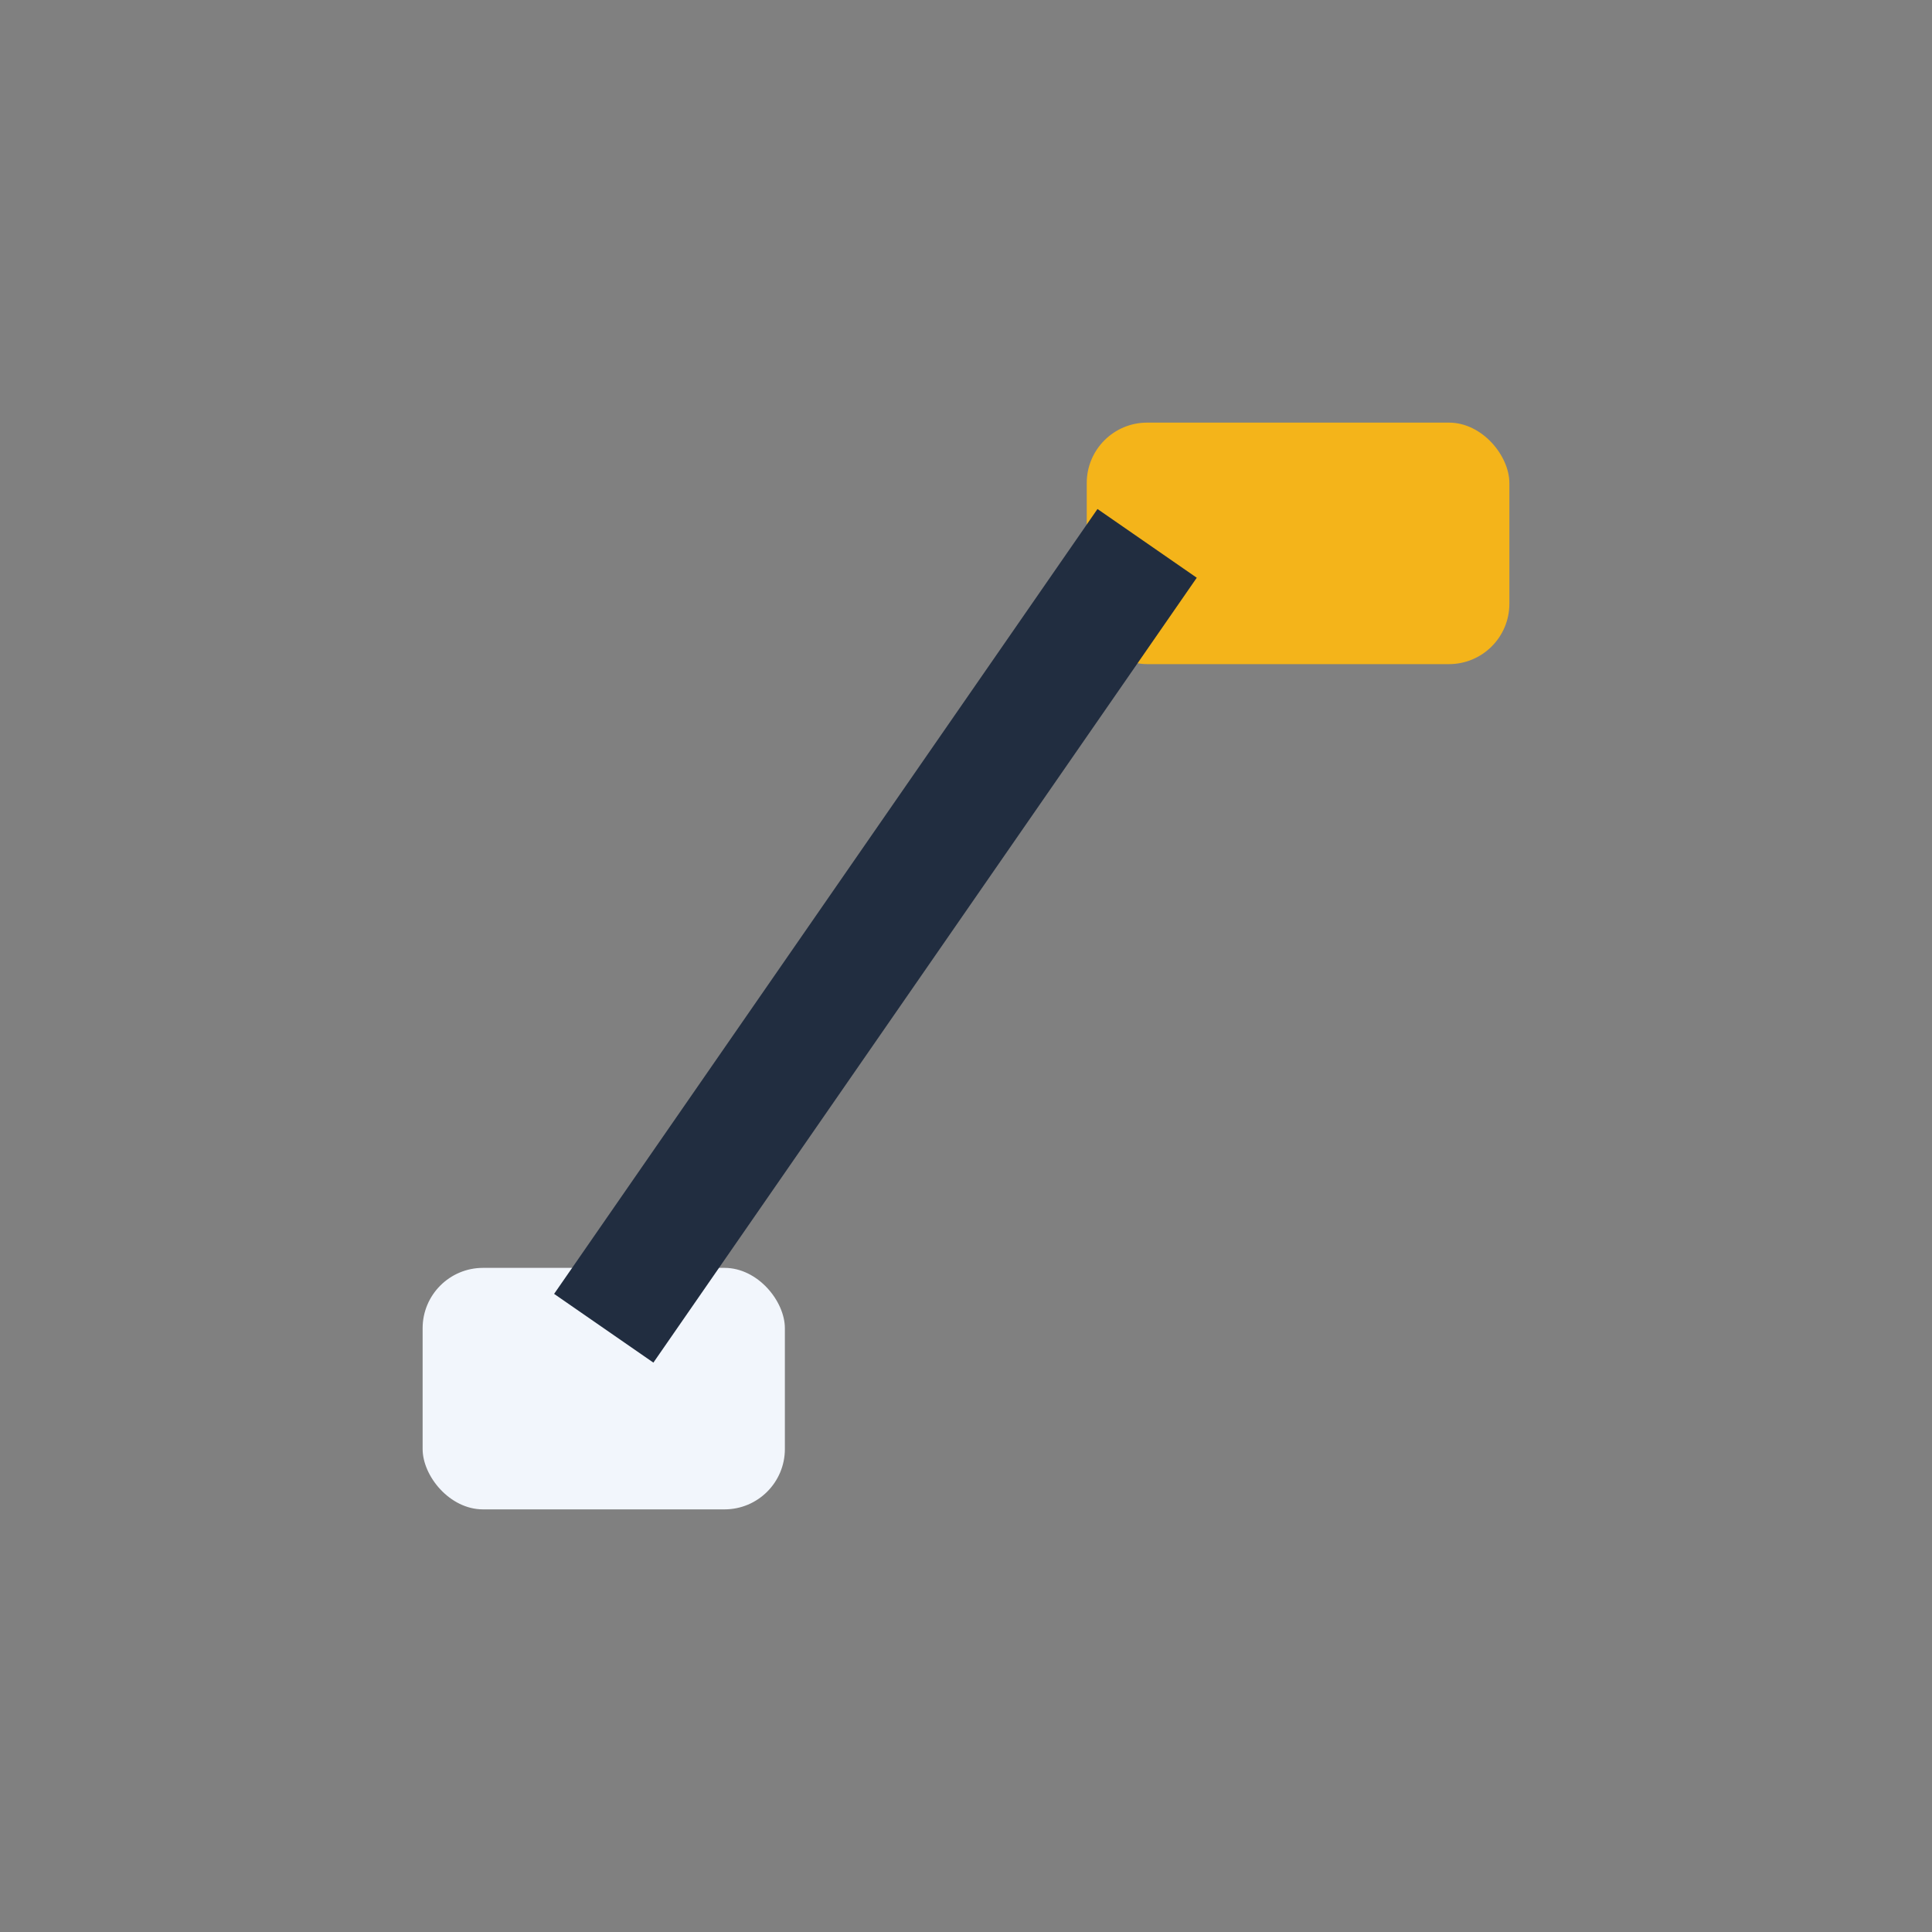 <?xml version="1.0" encoding="UTF-8"?>
<svg xmlns="http://www.w3.org/2000/svg" width="32" height="32" viewBox="0 0 32 32"><rect x="0" y="0" width="32" height="32" fill="#808080" stroke="none"/><rect x="18" y="7" width="7" height="4" rx="1" fill="#F4B41A"/><rect x="7" y="21" width="6" height="4" rx="1" fill="#F2F6FC"/><path d="M19 9l-9 13" stroke="#212D40" stroke-width="2"/></svg>
